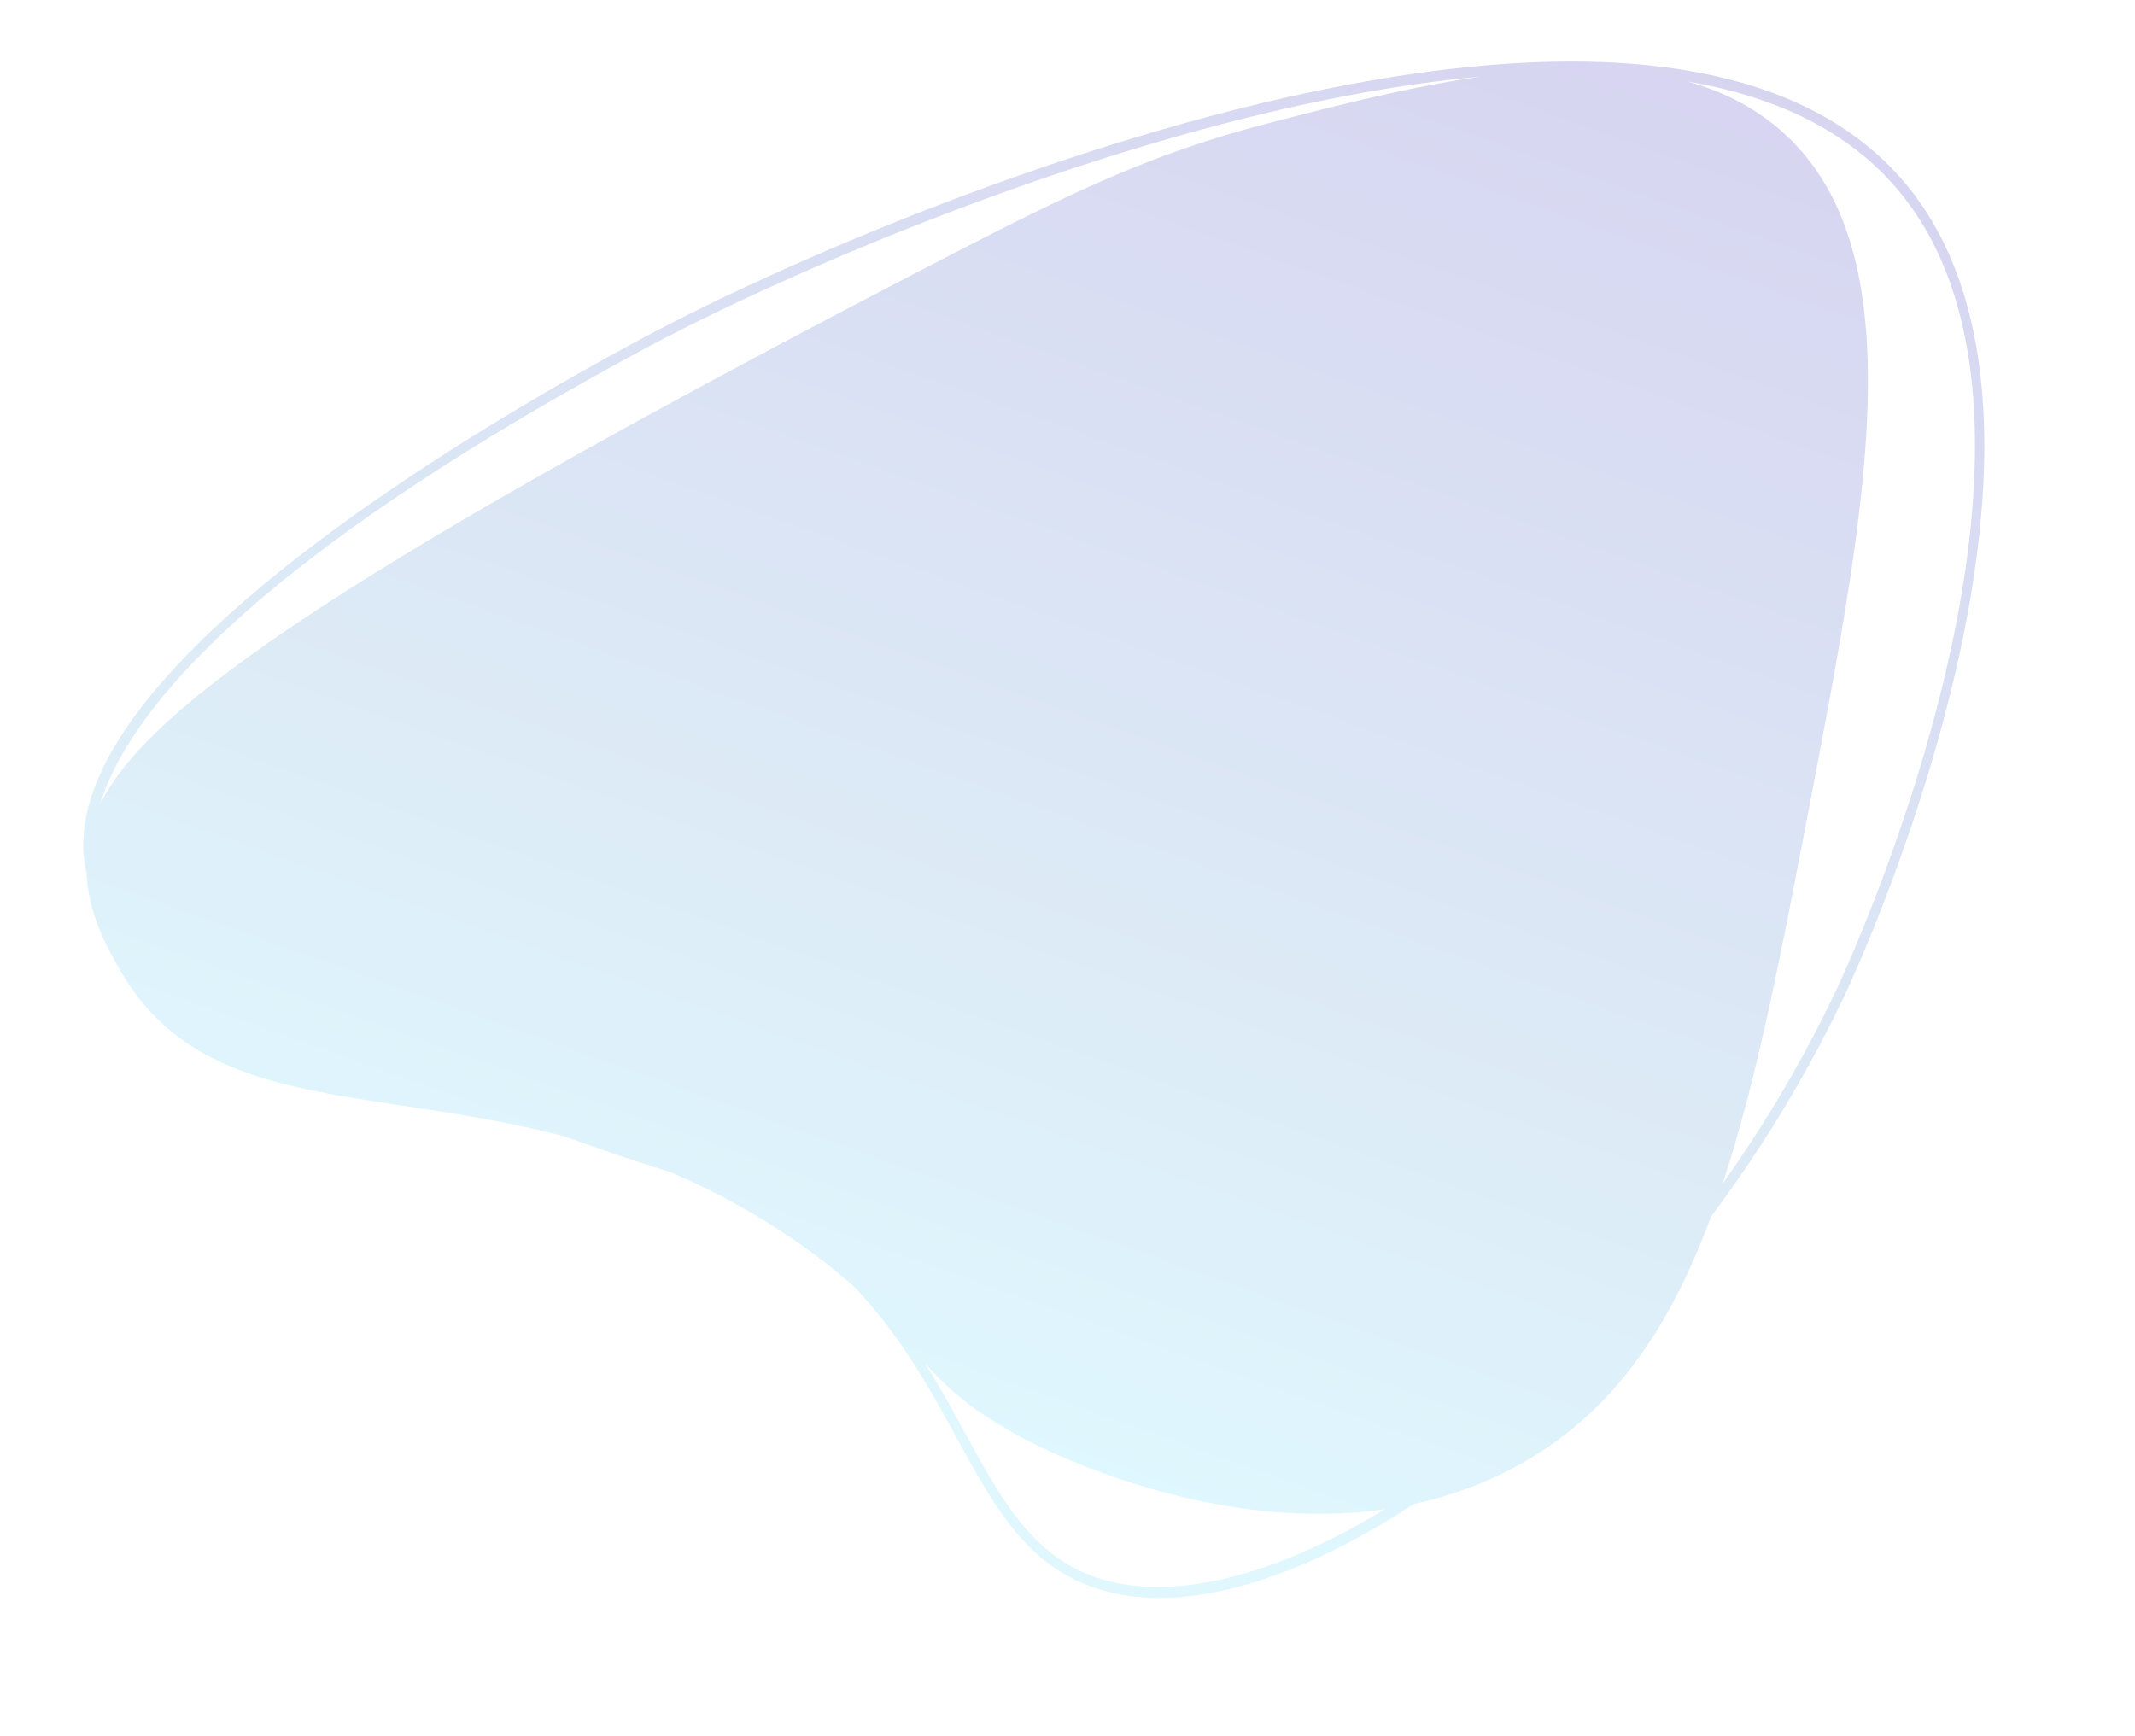 <svg xmlns="http://www.w3.org/2000/svg" xmlns:xlink="http://www.w3.org/1999/xlink" width="828.192" height="673.393" viewBox="0 0 828.192 673.393">
  <defs>
    <style>
      .cls-1 {
        stroke: rgba(0,0,0,0);
        stroke-miterlimit: 10;
        opacity: 0.216;
        fill: url(#linear-gradient);
      }
    </style>
    <linearGradient id="linear-gradient" x1="0.779" y1="0.241" x2="0" y2="1.316" gradientUnits="objectBoundingBox">
      <stop offset="0" stop-color="#6ddafa"/>
      <stop offset="0.243" stop-color="#60a1d7"/>
      <stop offset="0.716" stop-color="#443cbc"/>
      <stop offset="1" stop-color="#243668"/>
    </linearGradient>
  </defs>
  <path id="合体_18" data-name="合体 18" class="cls-1" d="M199.228,572.806c-78.88-.079-148.845-17.521-180.73-68.773C5.349,482.9.048,458.022,0,431.727v-.709c.182-103.449,81.151-228.6,85.462-235.183a504.957,504.957,0,0,1,63.462-78.081c22.5-41.732,49.343-71.051,88.668-85.615a149.075,149.075,0,0,1,41.094-8.823C310.349,8.334,340.639,0,366.516,0c19.064,0,35.712,4.509,48.77,14.209,18.151,13.484,26.169,34.713,35.447,59.293,7.576,20.075,15.775,41.794,30.72,62.924a217.577,217.577,0,0,0,20.176,21.011A272.642,272.642,0,0,0,546.5,191.027l1.4.673c5.923,2.854,13.294,6.4,23.32,11.527l7.423,3.793,7.271,3.714C658.6,240.9,723.484,239.026,747.073,298.908c3.93,9.971,8.737,22.363,7.388,38.309.015.161.029.326.042.487q.142,1.77.151,3.534v.534c-.4,71.75-161.633,140.5-231.961,167.064-2.7,1.018-6.087,2.293-10.379,3.879-61.18,22.577-196,59.962-311.937,60.091Zm.982-4.149c20.33,0,40.428-1.16,59.308-2.931,103.392-9.713,206.8-40.289,251.6-56.819,4.28-1.581,7.657-2.857,10.022-3.748C680.326,445.029,730.9,394.525,745.51,363.06c-22.385,33.166-97.689,74.007-348.008,162.2-56.385,19.864-89.833,30.926-137.6,36.378-26.149,2.985-55.378,6.32-83.788,6.448C184.141,568.476,192.192,568.656,200.21,568.656ZM88.493,198.164c-5.352,8.18-130.435,201.518-66.913,303.619,16.4,26.362,43.318,43.112,75.126,53.256-14.1-6.167-26.375-14.94-35.889-27.166-41.484-53.317-9.974-145.854,28.021-257.259,18.812-55.151,35-102.615,53.9-140.873A495.565,495.565,0,0,0,88.493,198.164ZM423.534,68.516c18.971,13.453,27.83,24.15,35.266,35.218-4.364-9.776-8-19.415-11.51-28.709-9.055-23.981-16.872-44.7-34.105-57.494-11.911-8.849-27.665-13.205-46.2-13.205h-.006c-22.232,0-48.47,6.267-76.912,18.562h.51C357.489,22.882,415.336,62.7,423.534,68.516Z" transform="translate(827.628 567.796) rotate(172)"/>
</svg>
